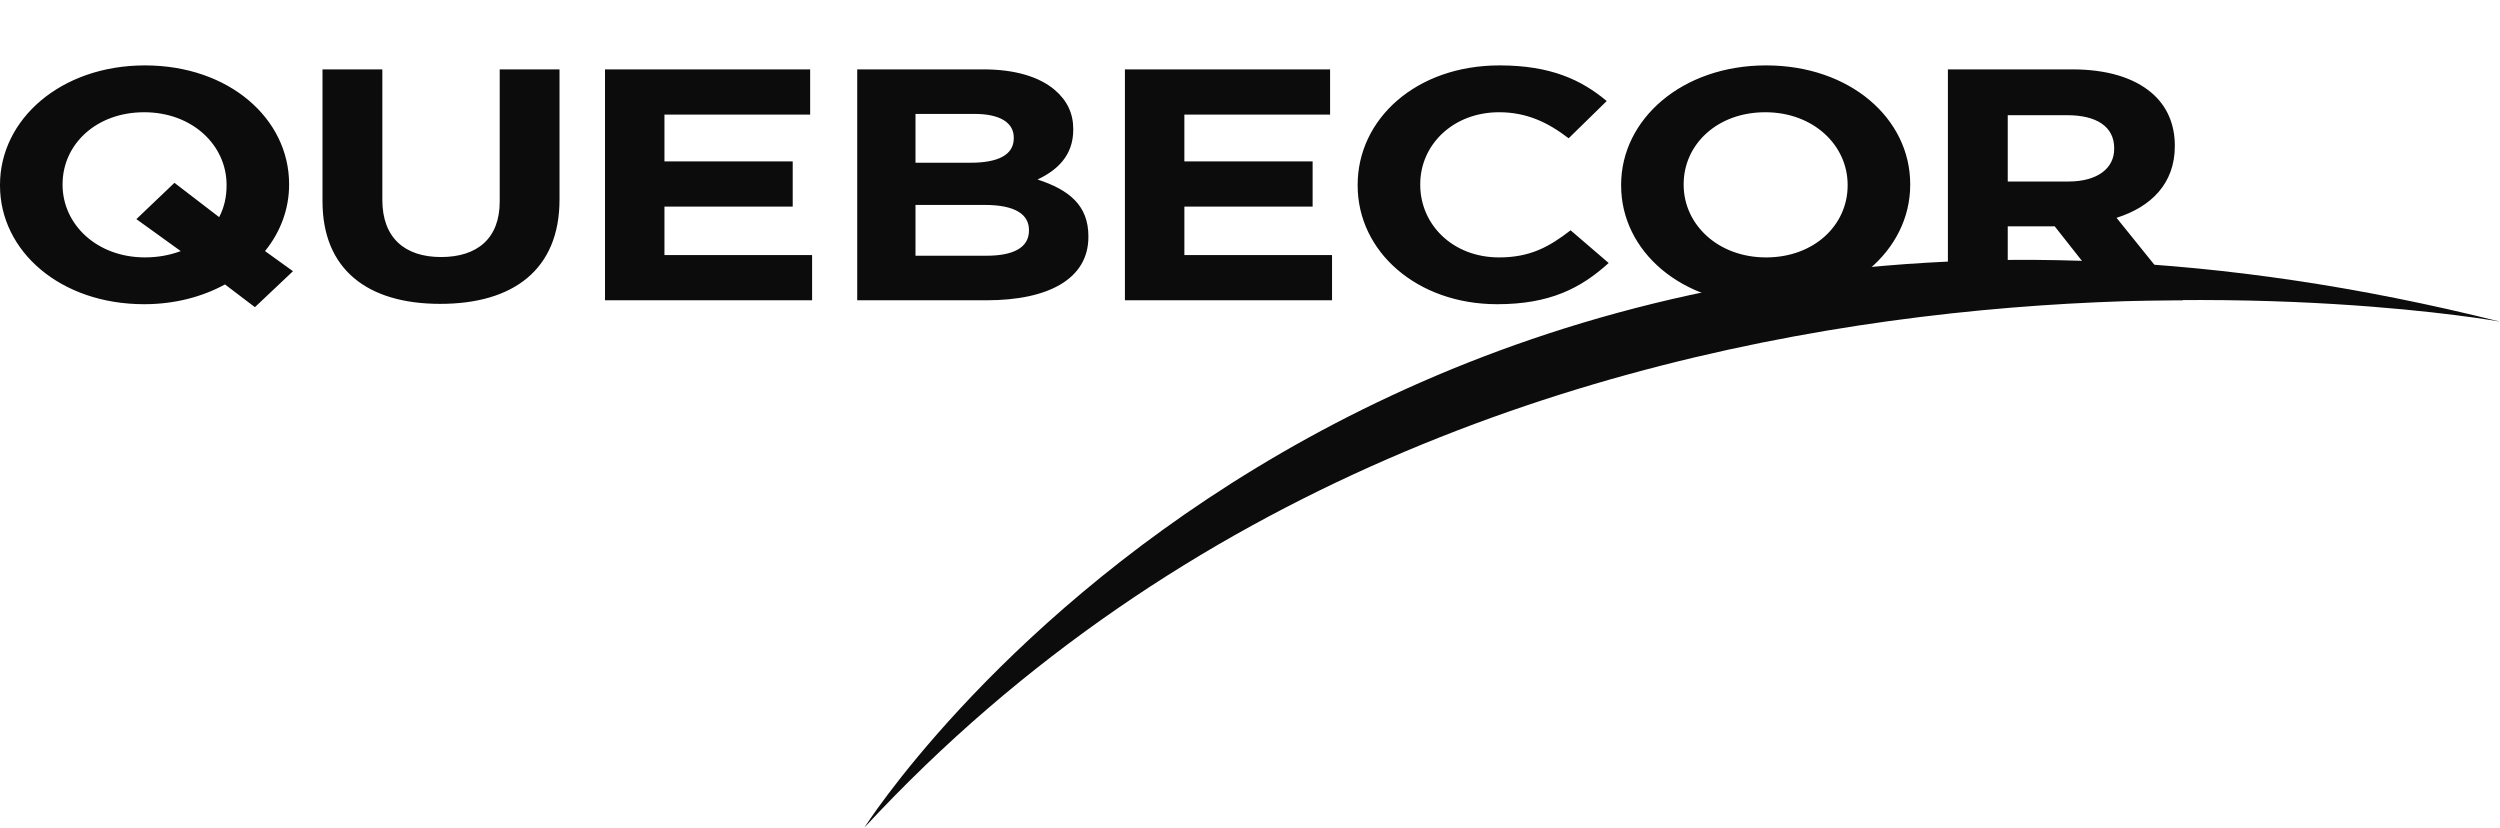 <svg width="145" height="48" viewBox="0 0 145 48" fill="none" xmlns="http://www.w3.org/2000/svg">
<g clip-path="url(#clip0_735_4780)">
<path d="M94.025 10.758V10.719C94.025 6.911 97.563 3.793 102.431 3.793C107.299 3.793 110.792 6.873 110.792 10.681V10.719C110.792 14.525 107.254 17.644 102.386 17.644C97.517 17.644 94.025 14.563 94.025 10.758M107.163 10.758V10.719C107.163 8.424 105.179 6.51 102.386 6.51C99.59 6.51 97.652 8.385 97.652 10.681V10.719C97.652 13.014 99.635 14.93 102.431 14.93C105.225 14.93 107.163 13.052 107.163 10.758ZM112.978 4.024H120.189C122.197 4.024 123.751 4.501 124.788 5.381C125.667 6.126 126.14 7.179 126.14 8.441V8.48C126.14 10.641 124.766 12 122.759 12.633L126.613 17.416H122.556L119.174 13.128H116.449V17.416H112.978V4.024ZM119.964 10.528C121.656 10.528 122.623 9.763 122.623 8.634V8.594C122.623 7.332 121.586 6.681 119.895 6.681H116.449V10.528H119.963M13.049 16.497C11.72 17.223 10.118 17.644 8.362 17.644C3.493 17.644 0 14.563 0 10.758V10.718C0 6.911 3.538 3.793 8.407 3.793C13.274 3.793 16.768 6.874 16.768 10.68V10.718C16.768 12.113 16.272 13.455 15.371 14.562L16.993 15.73L14.784 17.816L13.049 16.497ZM10.482 14.563L7.91 12.709L10.118 10.604L12.711 12.594C13.003 12.037 13.141 11.427 13.141 10.758V10.719C13.141 8.424 11.156 6.51 8.362 6.51C5.567 6.51 3.629 8.385 3.629 10.681V10.719C3.629 13.014 5.614 14.929 8.407 14.929C9.174 14.929 9.872 14.793 10.482 14.563ZM18.705 11.675V4.024H22.176V11.598C22.176 13.778 23.462 14.908 25.58 14.908C27.698 14.908 28.983 13.816 28.983 11.692V4.024H32.452V11.578C32.452 15.634 29.773 17.624 25.535 17.624C21.297 17.624 18.705 15.616 18.705 11.675ZM49.719 4.024H57.042C58.846 4.024 60.265 4.444 61.168 5.209C61.889 5.822 62.249 6.567 62.249 7.485V7.525C62.249 9.036 61.303 9.88 60.177 10.411C62.001 11.006 63.127 11.905 63.127 13.705V13.741C63.127 16.19 60.784 17.416 57.222 17.416H49.719V4.024ZM56.298 9.438C57.831 9.438 58.799 9.016 58.799 8.021V7.983C58.799 7.104 57.987 6.607 56.524 6.607H53.099V9.439H56.298L56.298 9.438ZM57.222 14.832C58.755 14.832 59.68 14.373 59.68 13.376V13.341C59.68 12.44 58.892 11.886 57.109 11.886H53.099V14.832H57.222ZM65.245 4.024H77.145V6.645H68.693V9.36H76.132V11.982H68.694V14.794H77.258V17.416H65.245V4.024M78.744 10.758V10.719C78.744 6.911 82.126 3.793 86.971 3.793C89.946 3.793 91.726 4.636 93.19 5.86L90.981 8.021C89.765 7.084 88.526 6.51 86.948 6.51C84.29 6.51 82.374 8.385 82.374 10.681V10.719C82.374 13.014 84.244 14.93 86.948 14.93C88.752 14.93 89.856 14.315 91.095 13.357L93.303 15.254C91.681 16.726 89.877 17.644 86.836 17.644C82.193 17.644 78.744 14.601 78.744 10.758ZM35.09 4.024H46.989V6.645H38.538V9.36H45.977V11.982H38.538V14.794H47.102V17.416H35.09V4.024Z" fill="#0C0C0C"/>
<path d="M50.133 48C50.133 48 79.106 2.156 144.999 18.654C144.999 18.654 87.045 8.147 50.133 48Z" fill="#0C0C0C"/>
</g>
<defs>
<clipPath id="clip0_735_4780">
<rect width="145" height="48" fill="white"/>
</clipPath>
</defs>
</svg>
